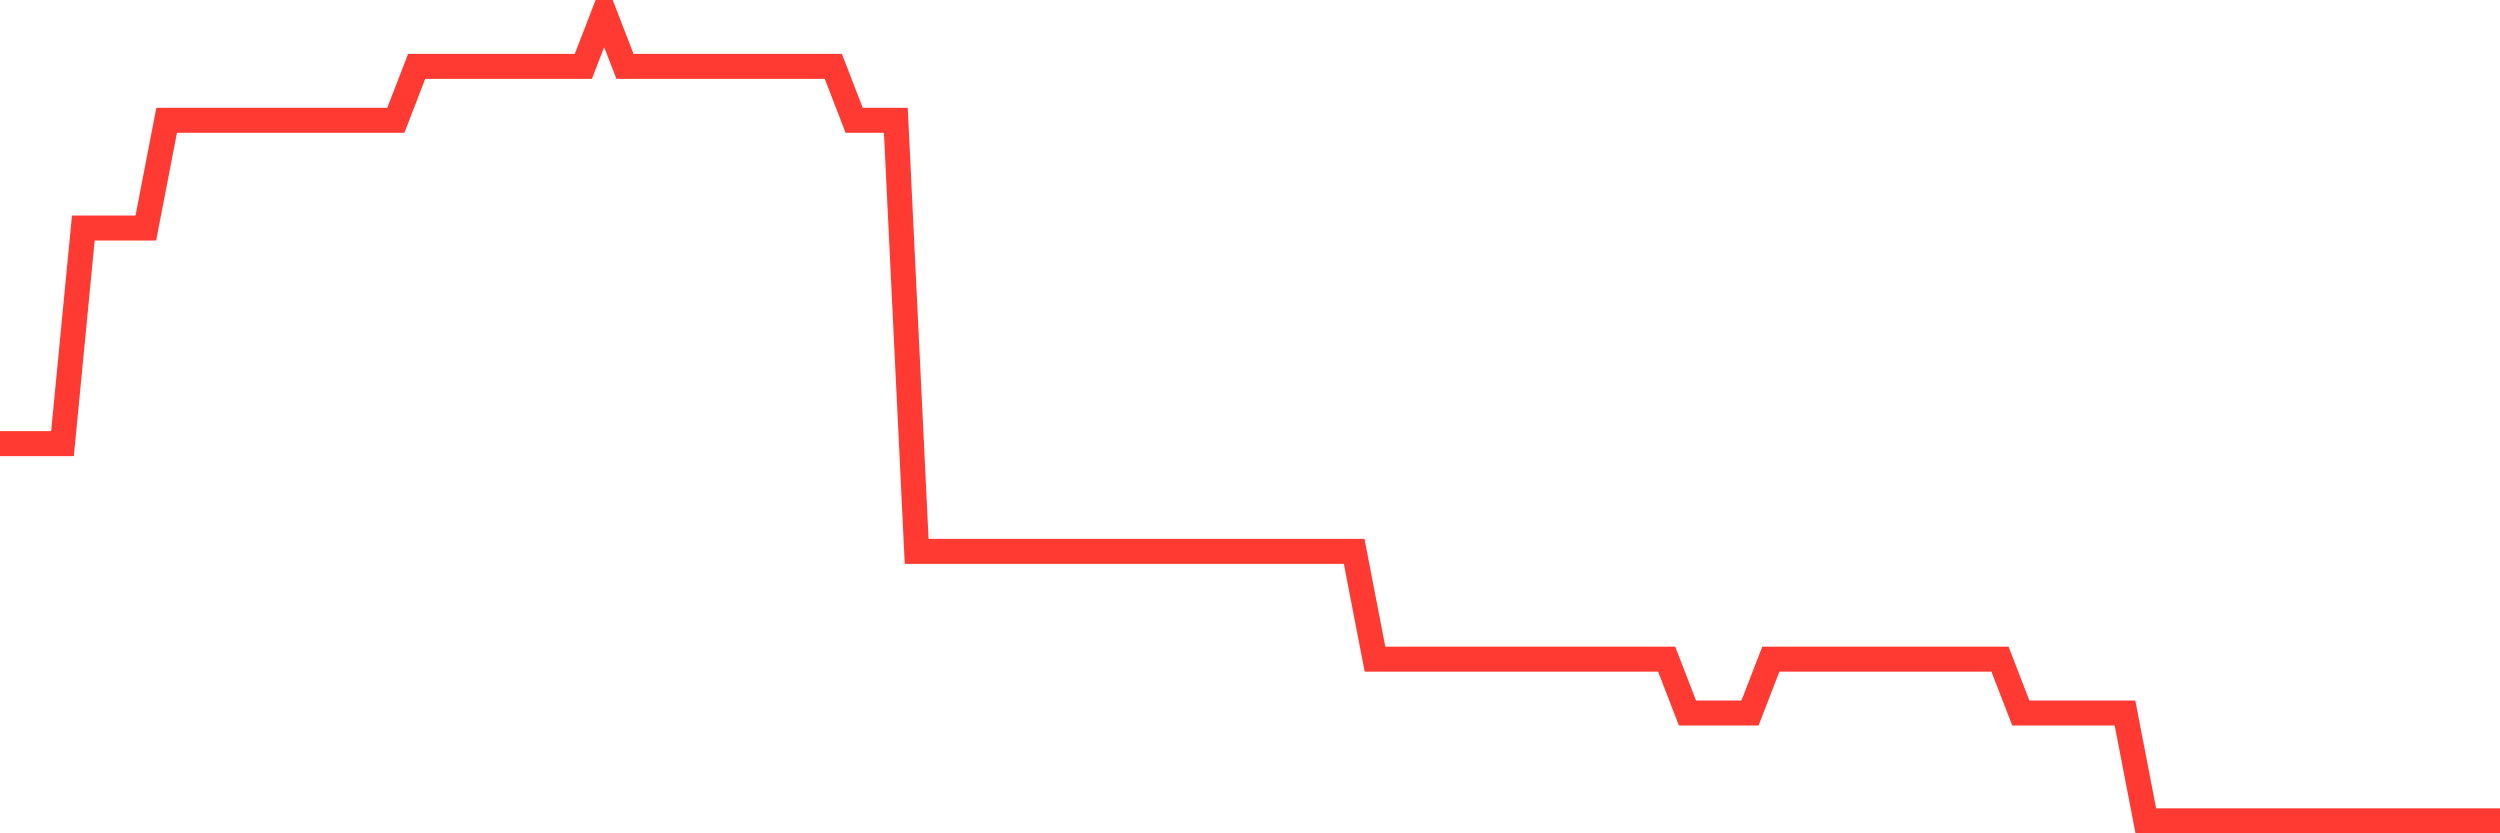 <svg
  xmlns="http://www.w3.org/2000/svg"
  xmlns:xlink="http://www.w3.org/1999/xlink"
  width="120"
  height="40"
  viewBox="0 0 120 40"
  preserveAspectRatio="none"
>
  <polyline
    points="0,21.293 1,21.293 2,21.293 3,21.293 4,10.947 5,10.947 6,10.947 7,10.947 8,5.773 9,5.773 10,5.773 11,5.773 12,5.773 13,5.773 14,5.773 15,5.773 16,5.773 17,5.773 18,5.773 19,5.773 20,3.187 21,3.187 22,3.187 23,3.187 24,3.187 25,3.187 26,3.187 27,3.187 28,3.187 29,0.6 30,3.187 31,3.187 32,3.187 33,3.187 34,3.187 35,3.187 36,3.187 37,3.187 38,3.187 39,3.187 40,3.187 41,5.773 42,5.773 43,5.773 44,26.467 45,26.467 46,26.467 47,26.467 48,26.467 49,26.467 50,26.467 51,26.467 52,26.467 53,26.467 54,26.467 55,26.467 56,26.467 57,26.467 58,26.467 59,26.467 60,26.467 61,26.467 62,26.467 63,26.467 64,26.467 65,26.467 66,31.64 67,31.64 68,31.64 69,31.64 70,31.64 71,31.64 72,31.64 73,31.64 74,31.64 75,31.64 76,31.64 77,31.64 78,31.64 79,31.64 80,31.64 81,34.227 82,34.227 83,34.227 84,34.227 85,31.64 86,31.64 87,31.64 88,31.64 89,31.64 90,31.64 91,31.64 92,31.64 93,31.64 94,31.64 95,31.64 96,31.64 97,34.227 98,34.227 99,34.227 100,34.227 101,34.227 102,34.227 103,39.4 104,39.4 105,39.4 106,39.4 107,39.4 108,39.4 109,39.4 110,39.4 111,39.4 112,39.4 113,39.4 114,39.4 115,39.4 116,39.4 117,39.4 118,39.4 119,39.4 120,39.4"
    fill="none"
    stroke="#ff3a33"
    stroke-width="1.2"
  >
  </polyline>
</svg>